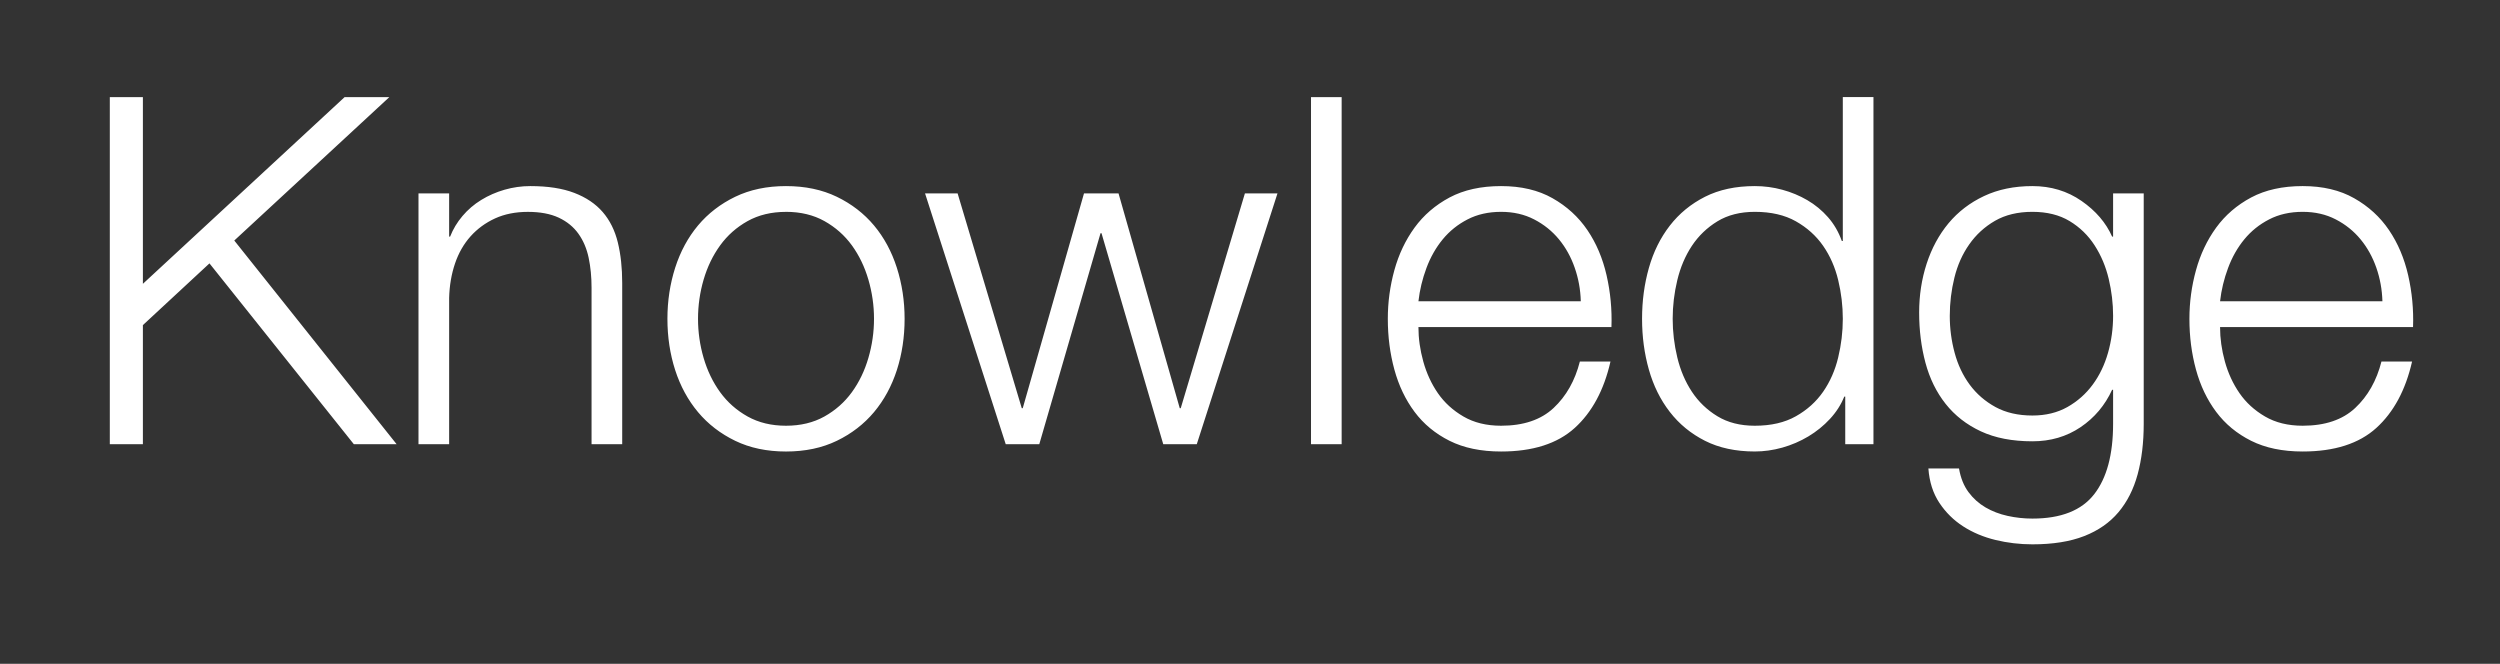 <svg width="90.385" height="24" viewBox="0 0 90.385 24" xmlns="http://www.w3.org/2000/svg"><rect x="0" y="0" width="90.385" height="24" fill="#333333" stroke="none"/><path d="M3.97 16.06V3.511h1.196v6.75l7.293-6.75h1.617L8.47 8.696l5.87 7.364h-1.547l-5.22-6.538-2.407 2.232v4.306H3.97zm11.16 0V6.991h1.108v1.564h.035q.158-.404.448-.746.29-.343.677-.58.387-.238.844-.37.456-.131.931-.131.95 0 1.59.246.642.246 1.029.694.386.448.545 1.098.158.65.158 1.46v5.834h-1.108V10.4q0-.58-.105-1.08-.105-.5-.37-.87-.263-.369-.71-.58-.449-.21-1.117-.21-.668 0-1.186.236-.519.238-.888.65-.369.414-.562.985-.193.571-.211 1.239v5.29h-1.107zm13.287-8.4q-.79 0-1.388.333-.598.334-.993.879-.395.545-.598 1.239-.202.694-.202 1.415 0 .72.202 1.414.203.695.598 1.24.395.544.993.878.598.334 1.388.334.791 0 1.389-.334.597-.334.993-.879.395-.544.597-1.239.203-.694.203-1.414t-.203-1.415q-.202-.694-.597-1.24-.396-.544-.993-.878-.598-.334-1.389-.334zm0-.932q1.037 0 1.837.386.8.387 1.345 1.037.544.65.826 1.53.28.878.28 1.845 0 .984-.28 1.854-.282.87-.826 1.52-.545.65-1.345 1.037-.8.387-1.837.387-1.036 0-1.836-.387T25.236 14.9q-.544-.65-.826-1.52-.28-.87-.28-1.854 0-.967.28-1.846.282-.878.826-1.529.545-.65 1.345-1.037.8-.386 1.836-.386zm7.944 9.332l-2.917-9.069h1.177l2.32 7.768h.035l2.215-7.768h1.248l2.214 7.768h.035l2.32-7.768h1.178l-2.918 9.069h-1.212l-2.232-7.628h-.036l-2.214 7.628h-1.213zm11.037 0V3.511h1.108V16.06h-1.108zm3.884-5.167h5.87q-.017-.633-.22-1.213-.201-.58-.57-1.028-.37-.448-.897-.72-.527-.273-1.195-.273-.685 0-1.212.273-.528.272-.897.72-.369.448-.589 1.037-.22.589-.29 1.204zm6.978.931h-6.978q0 .616.176 1.248.176.633.527 1.143.352.51.923.843.571.334 1.362.334 1.213 0 1.898-.641.686-.642.95-1.679h1.107q-.352 1.547-1.292 2.4-.94.852-2.663.852-1.09 0-1.863-.387-.773-.387-1.265-1.046-.492-.659-.73-1.529-.237-.87-.237-1.836 0-.897.237-1.758.238-.861.73-1.538.492-.676 1.265-1.09.774-.412 1.863-.412 1.09 0 1.863.44.773.438 1.257 1.15.483.712.694 1.635.21.922.176 1.871zm9.473-8.313V16.06h-1.02v-1.722h-.035q-.176.439-.518.808-.343.37-.782.633-.44.263-.94.404-.502.14-.994.14-1.037 0-1.801-.386-.765-.387-1.274-1.046-.51-.659-.756-1.529-.246-.87-.246-1.836 0-.967.246-1.837t.756-1.529q.51-.659 1.274-1.046.764-.386 1.801-.386.51 0 .993.132.484.131.905.377.422.246.747.615.325.37.501.862h.035V3.51h1.108zm-7.259 8.015q0 .703.167 1.397.167.694.527 1.239.36.545.923.887.562.343 1.353.343.88 0 1.485-.343.607-.342.985-.887.377-.545.544-1.24.167-.693.167-1.396t-.167-1.398q-.167-.694-.544-1.239-.378-.544-.985-.887-.606-.343-1.485-.343-.79 0-1.353.343-.562.343-.923.887-.36.545-.527 1.24-.167.694-.167 1.397zm17.03-4.535v8.33q0 1.02-.22 1.829-.22.808-.694 1.37-.474.563-1.239.862-.764.298-1.871.298-.686 0-1.336-.158t-1.169-.492q-.518-.334-.861-.852-.343-.519-.395-1.24h1.107q.088.51.342.853.255.343.616.554.36.21.8.307.439.097.896.097 1.546 0 2.232-.879.685-.879.685-2.548v-1.23h-.035q-.387.843-1.142 1.353-.756.51-1.74.51-1.09 0-1.863-.36-.774-.361-1.275-.994-.5-.632-.729-1.485-.228-.852-.228-1.819 0-.931.272-1.766t.79-1.459q.52-.624 1.284-.984t1.749-.36q1.001 0 1.775.536.773.536 1.107 1.291h.035V6.991h1.107zm-4.024 8.032q.72 0 1.265-.307.545-.308.914-.809.369-.5.554-1.151.184-.65.184-1.336 0-.668-.158-1.335-.158-.668-.51-1.213-.351-.545-.905-.879-.554-.334-1.344-.334-.791 0-1.354.325-.562.325-.931.853-.37.527-.536 1.204-.167.676-.167 1.38 0 .685.176 1.335.175.65.544 1.151.37.501.932.809.562.307 1.336.307zm6.784-4.13h5.87q-.018-.633-.22-1.213-.202-.58-.571-1.028-.37-.448-.897-.72-.527-.273-1.195-.273-.685 0-1.212.273-.528.272-.897.72-.369.448-.588 1.037-.22.589-.29 1.204zm6.977.931h-6.977q0 .616.175 1.248.176.633.528 1.143.351.51.922.843.571.334 1.362.334 1.213 0 1.898-.641.686-.642.95-1.679h1.107q-.352 1.547-1.292 2.4-.94.852-2.663.852-1.09 0-1.863-.387-.773-.387-1.265-1.046-.492-.659-.73-1.529-.237-.87-.237-1.836 0-.897.238-1.758.237-.861.729-1.538.492-.676 1.265-1.09.774-.412 1.863-.412 1.09 0 1.863.44.774.438 1.257 1.15.483.712.694 1.635.21.922.176 1.871z" fill="#fff"/></svg>
